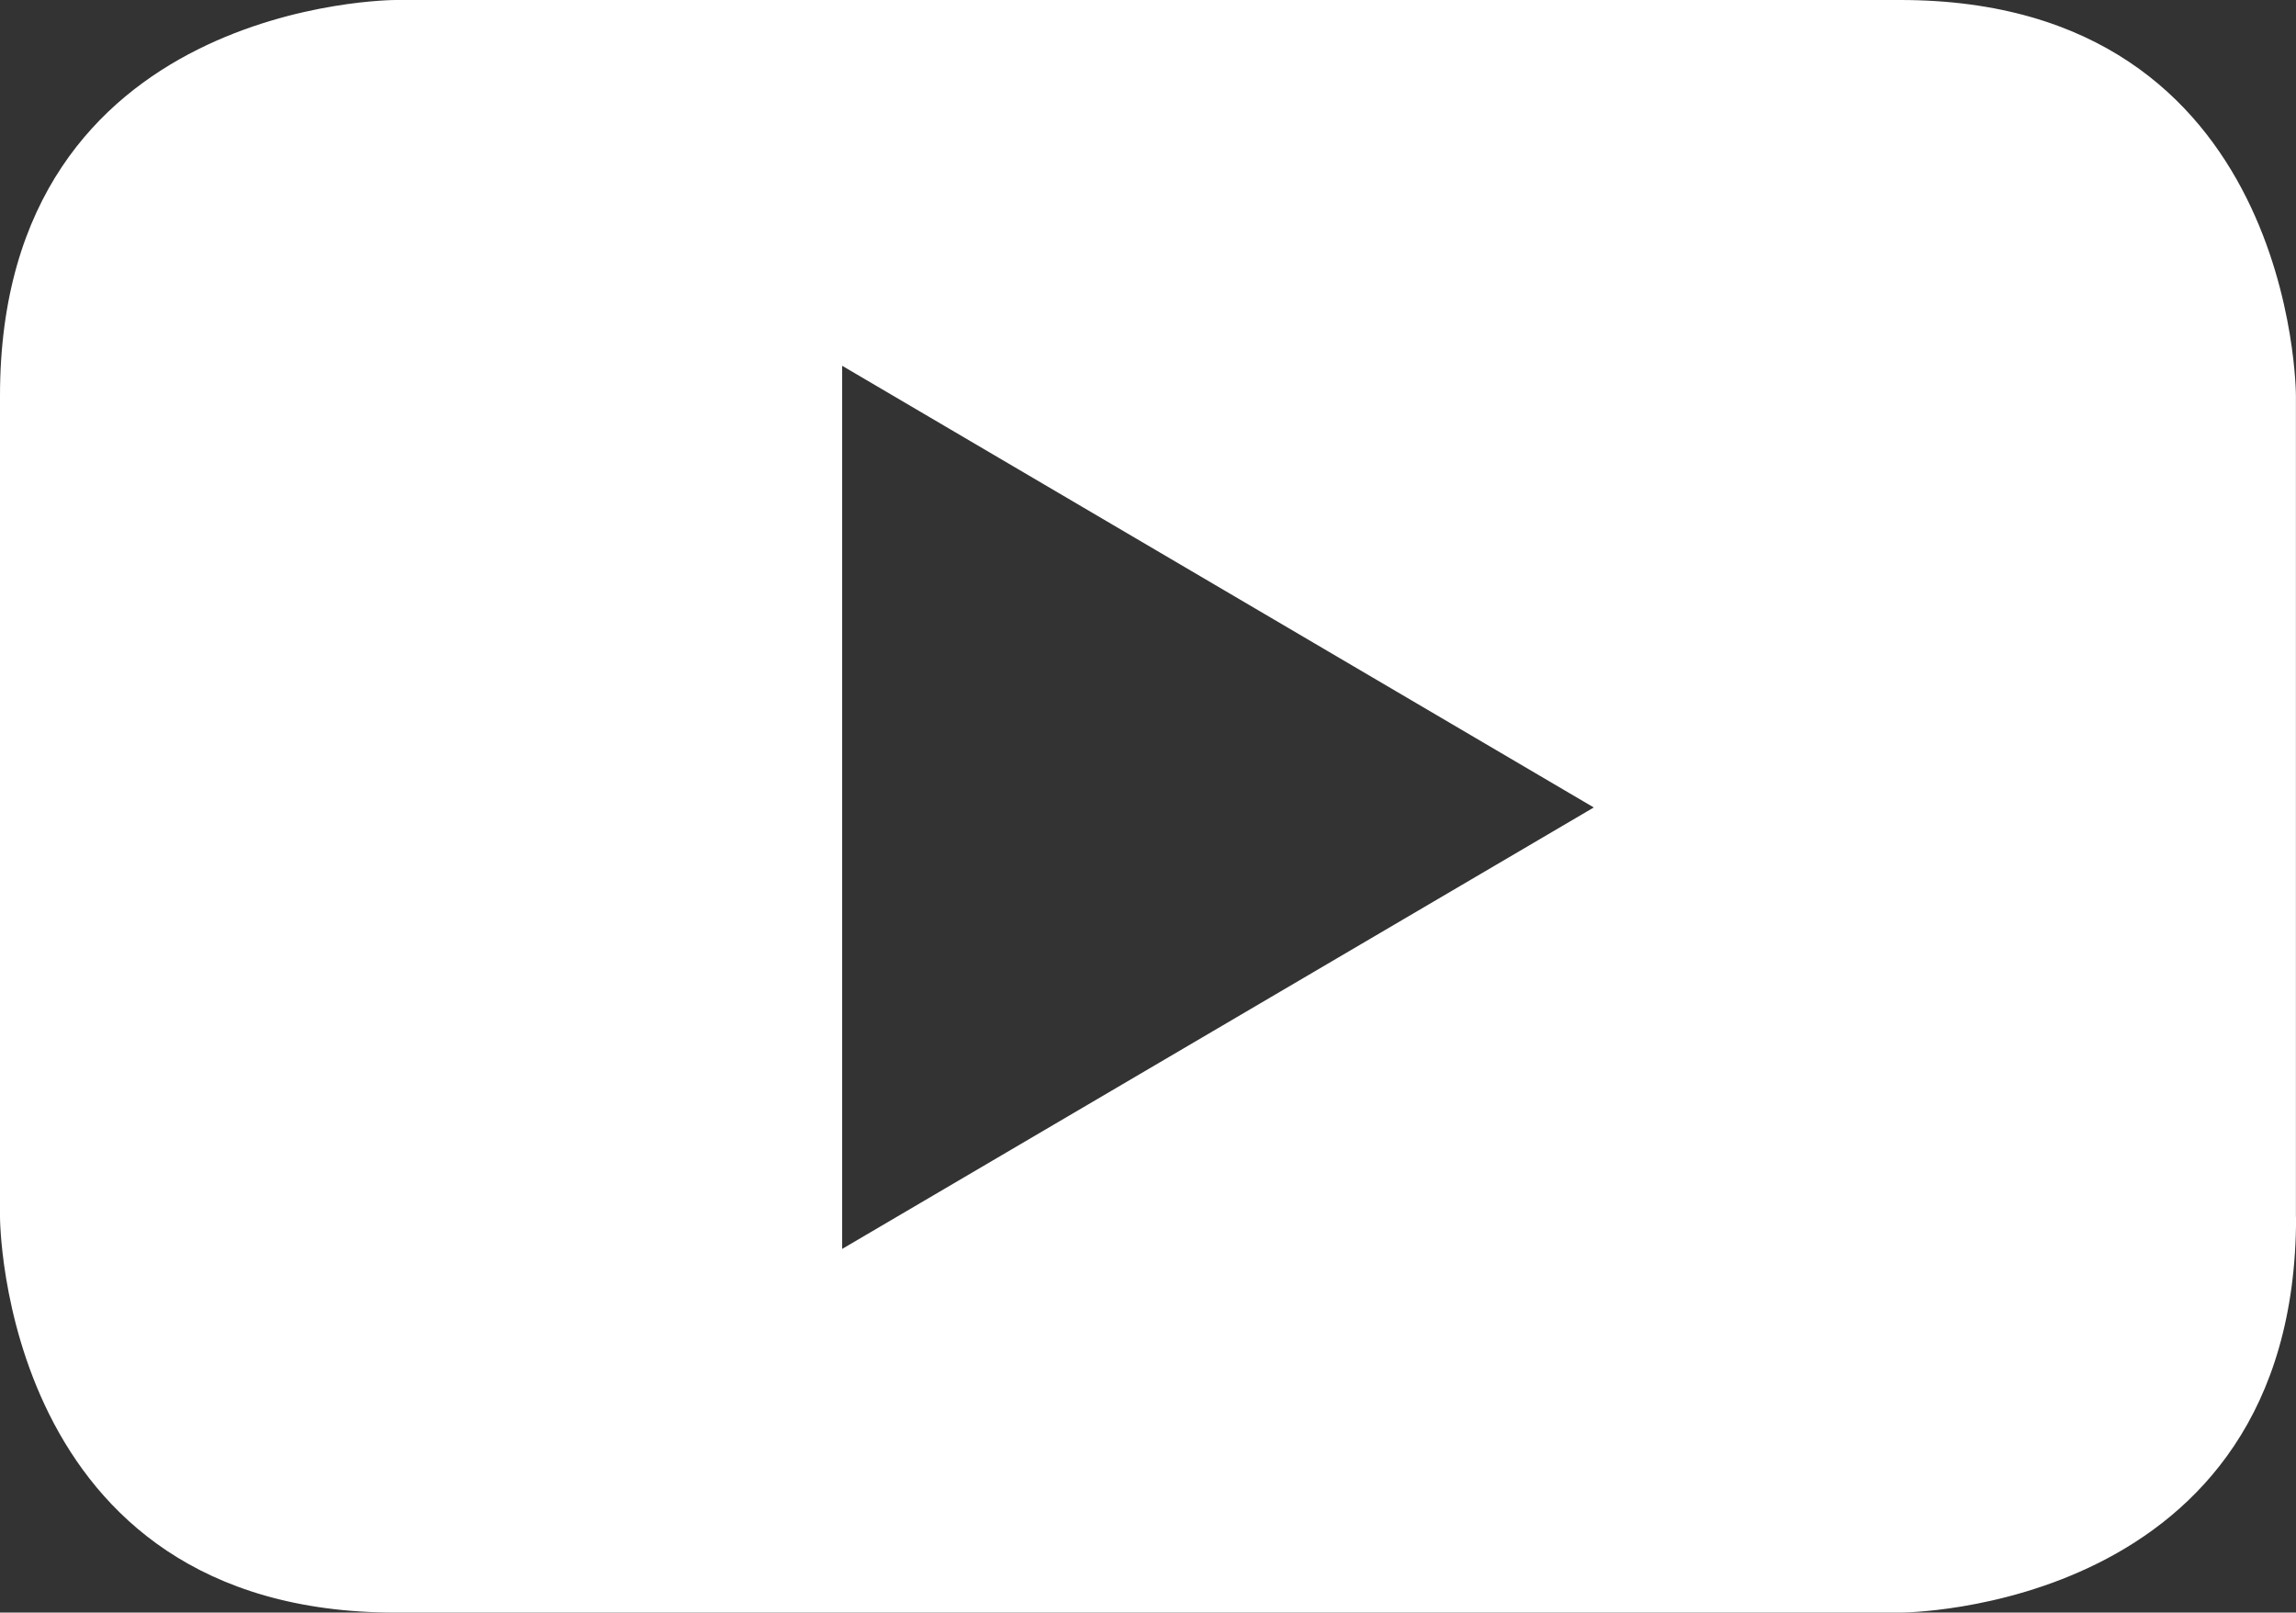 <svg id="グループ_5242" data-name="グループ 5242" xmlns="http://www.w3.org/2000/svg" xmlns:xlink="http://www.w3.org/1999/xlink" width="29.401" height="20.646" viewBox="0 0 29.401 20.646">
  <rect x="0" y="0" width="29.401" height="20.646" fill="#333333" stroke="none"/>
  <defs>
    <clipPath id="clip-path">
      <rect id="長方形_2805" data-name="長方形 2805" width="29.401" height="20.646" fill="none"/>
    </clipPath>
  </defs>
  <g id="グループ_5241" data-name="グループ 5241" transform="translate(0 0)" clip-path="url(#clip-path)">
    <path id="パス_4951" data-name="パス 4951" d="M20.409,10.338,10.784,15.99V4.683ZM29.4,15.579V5.067S29.4,0,24.333,0H5.065S0,0,0,5.067V15.579s0,5.067,5.065,5.067H24.333s5.069,0,5.069-5.067" transform="translate(0 0)" fill="#fff"/>
  </g>
</svg>

